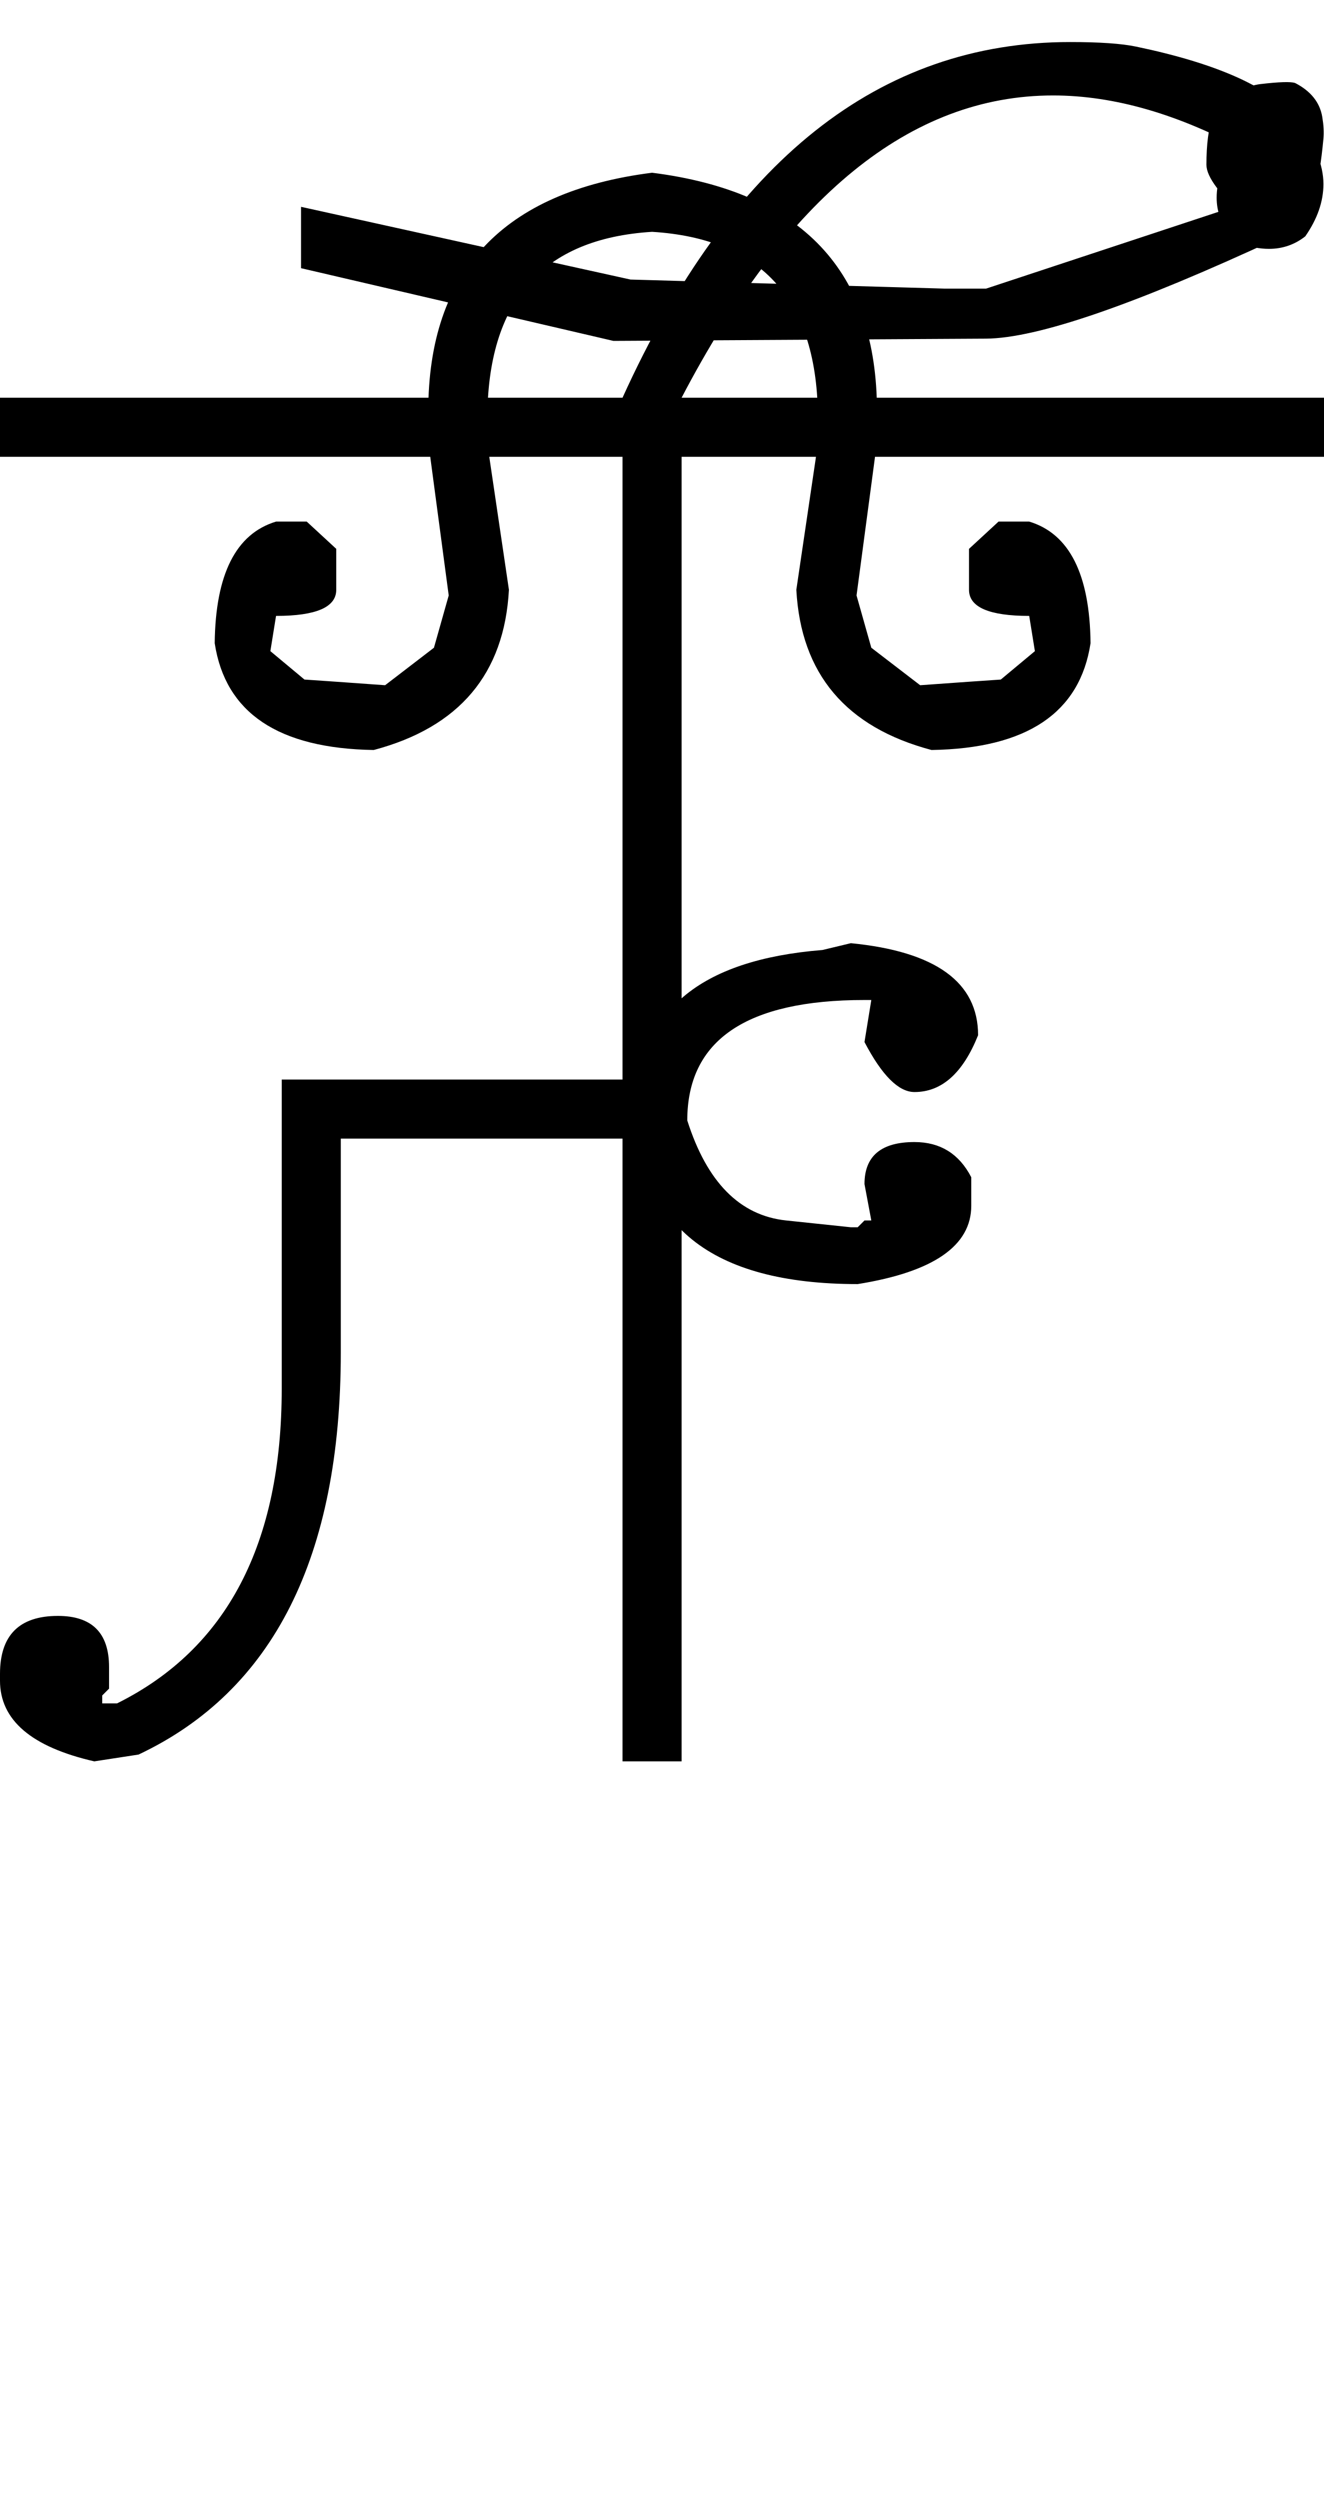 <?xml version="1.0" encoding="UTF-8" standalone="no"?>
<svg
   xmlns:dc="http://purl.org/dc/elements/1.1/"
   xmlns:cc="http://creativecommons.org/ns#"
   xmlns:rdf="http://www.w3.org/1999/02/22-rdf-syntax-ns#"
   xmlns:svg="http://www.w3.org/2000/svg"
   xmlns="http://www.w3.org/2000/svg"
   xmlns:sodipodi="http://sodipodi.sourceforge.net/DTD/sodipodi-0.dtd"
   xmlns:inkscape="http://www.inkscape.org/namespaces/inkscape"
   id="svg2"
   sodipodi:version="0.32"
   inkscape:version="0.46"
   width="1165.5"
   height="2200"
   sodipodi:docname="xZHAU-.svg"
   inkscape:output_extension="org.inkscape.output.svg.inkscape"
   version="1.0">
  <defs
     id="defs9">
    <inkscape:perspective
       sodipodi:type="inkscape:persp3d"
       inkscape:vp_x="0 : 526.18109 : 1"
       inkscape:vp_y="0 : 1000 : 0"
       inkscape:vp_z="744.09448 : 526.18109 : 1"
       inkscape:persp3d-origin="372.04724 : 350.78739 : 1"
       id="perspective13" />
  </defs>
  <sodipodi:namedview
     inkscape:window-height="718"
     inkscape:window-width="641"
     inkscape:pageshadow="2"
     inkscape:pageopacity="0.0"
     guidetolerance="10.0"
     gridtolerance="10.0"
     objecttolerance="10.0"
     borderopacity="1.0"
     bordercolor="#666666"
     pagecolor="#ffffff"
     id="base"
     showgrid="false"
     inkscape:zoom="0.46942014"
     inkscape:cx="26.940615"
     inkscape:cy="27.693742"
     inkscape:window-x="50"
     inkscape:window-y="25"
     inkscape:current-layer="svg2" />
  <path
     id="path2399"
     d="M 0,350 L 1165.5,350 L 1165.5,402 L 600,402 L 600,1550 L 548,1550 L 548,1002 L 300,1002 L 300,1190 C 300,1370 240.667,1488 122,1544 L 83,1550 C 27.667,1537.333 0,1513.667 0,1479 L 0,1473 C 0,1439 17,1422 51,1422 C 81,1422 96,1437 96,1467 L 96,1486 L 90,1492 L 90,1499 L 103,1499 C 199.667,1451 248,1358.667 248,1222 L 248,950 L 548,950 L 548,402 L 0,402 L 0,350 zM 548,350 C 642.667,141.333 774,37 942,37 C 967.867,37 987.2,38.333 1000,41 C 1073.361,56.284 1120.695,77.951 1142,106 C 1157.333,126.188 1165,144.854 1165,162 C 1165,177.333 1159.667,192.667 1149,208 C 1139.667,215.333 1129,219 1117,219 C 1109,219 1100,217.333 1090,214 L 1083,206 C 1075,196.857 1071,186.19 1071,174 C 1071,166.667 1072.333,159.333 1075,152 L 1099,134 C 1038.333,100.667 981,84 927,84 C 801.667,84 692.667,172.667 600,350 L 548,350 zM 749,830 C 823.667,837.333 861,864.333 861,911 C 847.667,944.333 829,961 805,961 C 791,961 776.333,946.333 761,917 L 767,880 L 761,880 C 657,880 605,915.333 605,986 C 622.303,1040.383 651.303,1069.716 692,1074 L 749,1080 L 755,1080 L 761,1074 L 767,1074 L 761,1042 C 761,1017.333 775.667,1005 805,1005 C 827.667,1005 844.333,1015.333 855,1036 L 855,1061 C 855,1096.333 821.667,1119.333 755,1130 C 625.667,1130 561,1078 561,974 C 561,890.667 615.333,844.667 724,836 L 749,830 zM 613,350 L 913,350 L 913,402 L 613,402 L 613,350 zM 574,152 C 706,168.667 772,238.667 772,362 C 772,380 771.333,394 770,404 L 754,524 L 767,570 L 810,603 L 852,600 L 881,598 L 911,573 L 906,542 C 870.667,542 853,534.333 853,519 L 853,483 L 879,459 L 906,459 C 941.333,469.667 959.333,505.333 960,566 C 950.667,627.333 904,658.667 820,660 C 744.667,640 705,593 701,519 L 718,404 C 719.333,394.98 720,383.314 720,369 C 720,265 671.333,210 574,204 L 574,152 zM 574,204 C 477.333,210 429,265 429,369 C 429,383.314 429.667,394.98 431,404 L 448,519 C 444,593 404.333,640 329,660 C 245,658.667 198.333,627.333 189,566 C 189.667,505.333 207.667,469.667 243,459 L 270,459 L 296,483 L 296,519 C 296,534.333 278.333,542 243,542 L 238,573 L 268,598 L 297,600 L 339,603 L 382,570 L 395,524 L 379,404 C 377.667,394 377,380 377,362 C 377,238.667 442.667,168.667 574,152 L 574,204 zM 868,298 L 540,300 L 265,236 L 265,182 L 555,246 L 832,254 L 868,254 L 1089,181 C 1083,178.333 1077,173 1071,165 C 1065,157 1062,150.333 1062,145 C 1062,127 1063.833,112.833 1067.5,102.5 C 1071.167,92.167 1077.667,85 1087,81 C 1096.333,77 1103.833,74.667 1109.5,74 C 1125.887,72.074 1136.053,71.74 1140,73 C 1153.867,80.12 1161.867,90.12 1164,103 C 1165.173,110.107 1165.506,116.44 1165,122 C 1164.053,132.346 1162.887,141.68 1161.5,150 C 1160.5,156 1158.5,163 1155.5,171 C 1152.5,179 1148.667,186.167 1144,192.5 C 1138.28,200.267 1131.613,206.1 1124,210 C 998.238,268.393 912.905,297.726 868,298 z" />
</svg>
